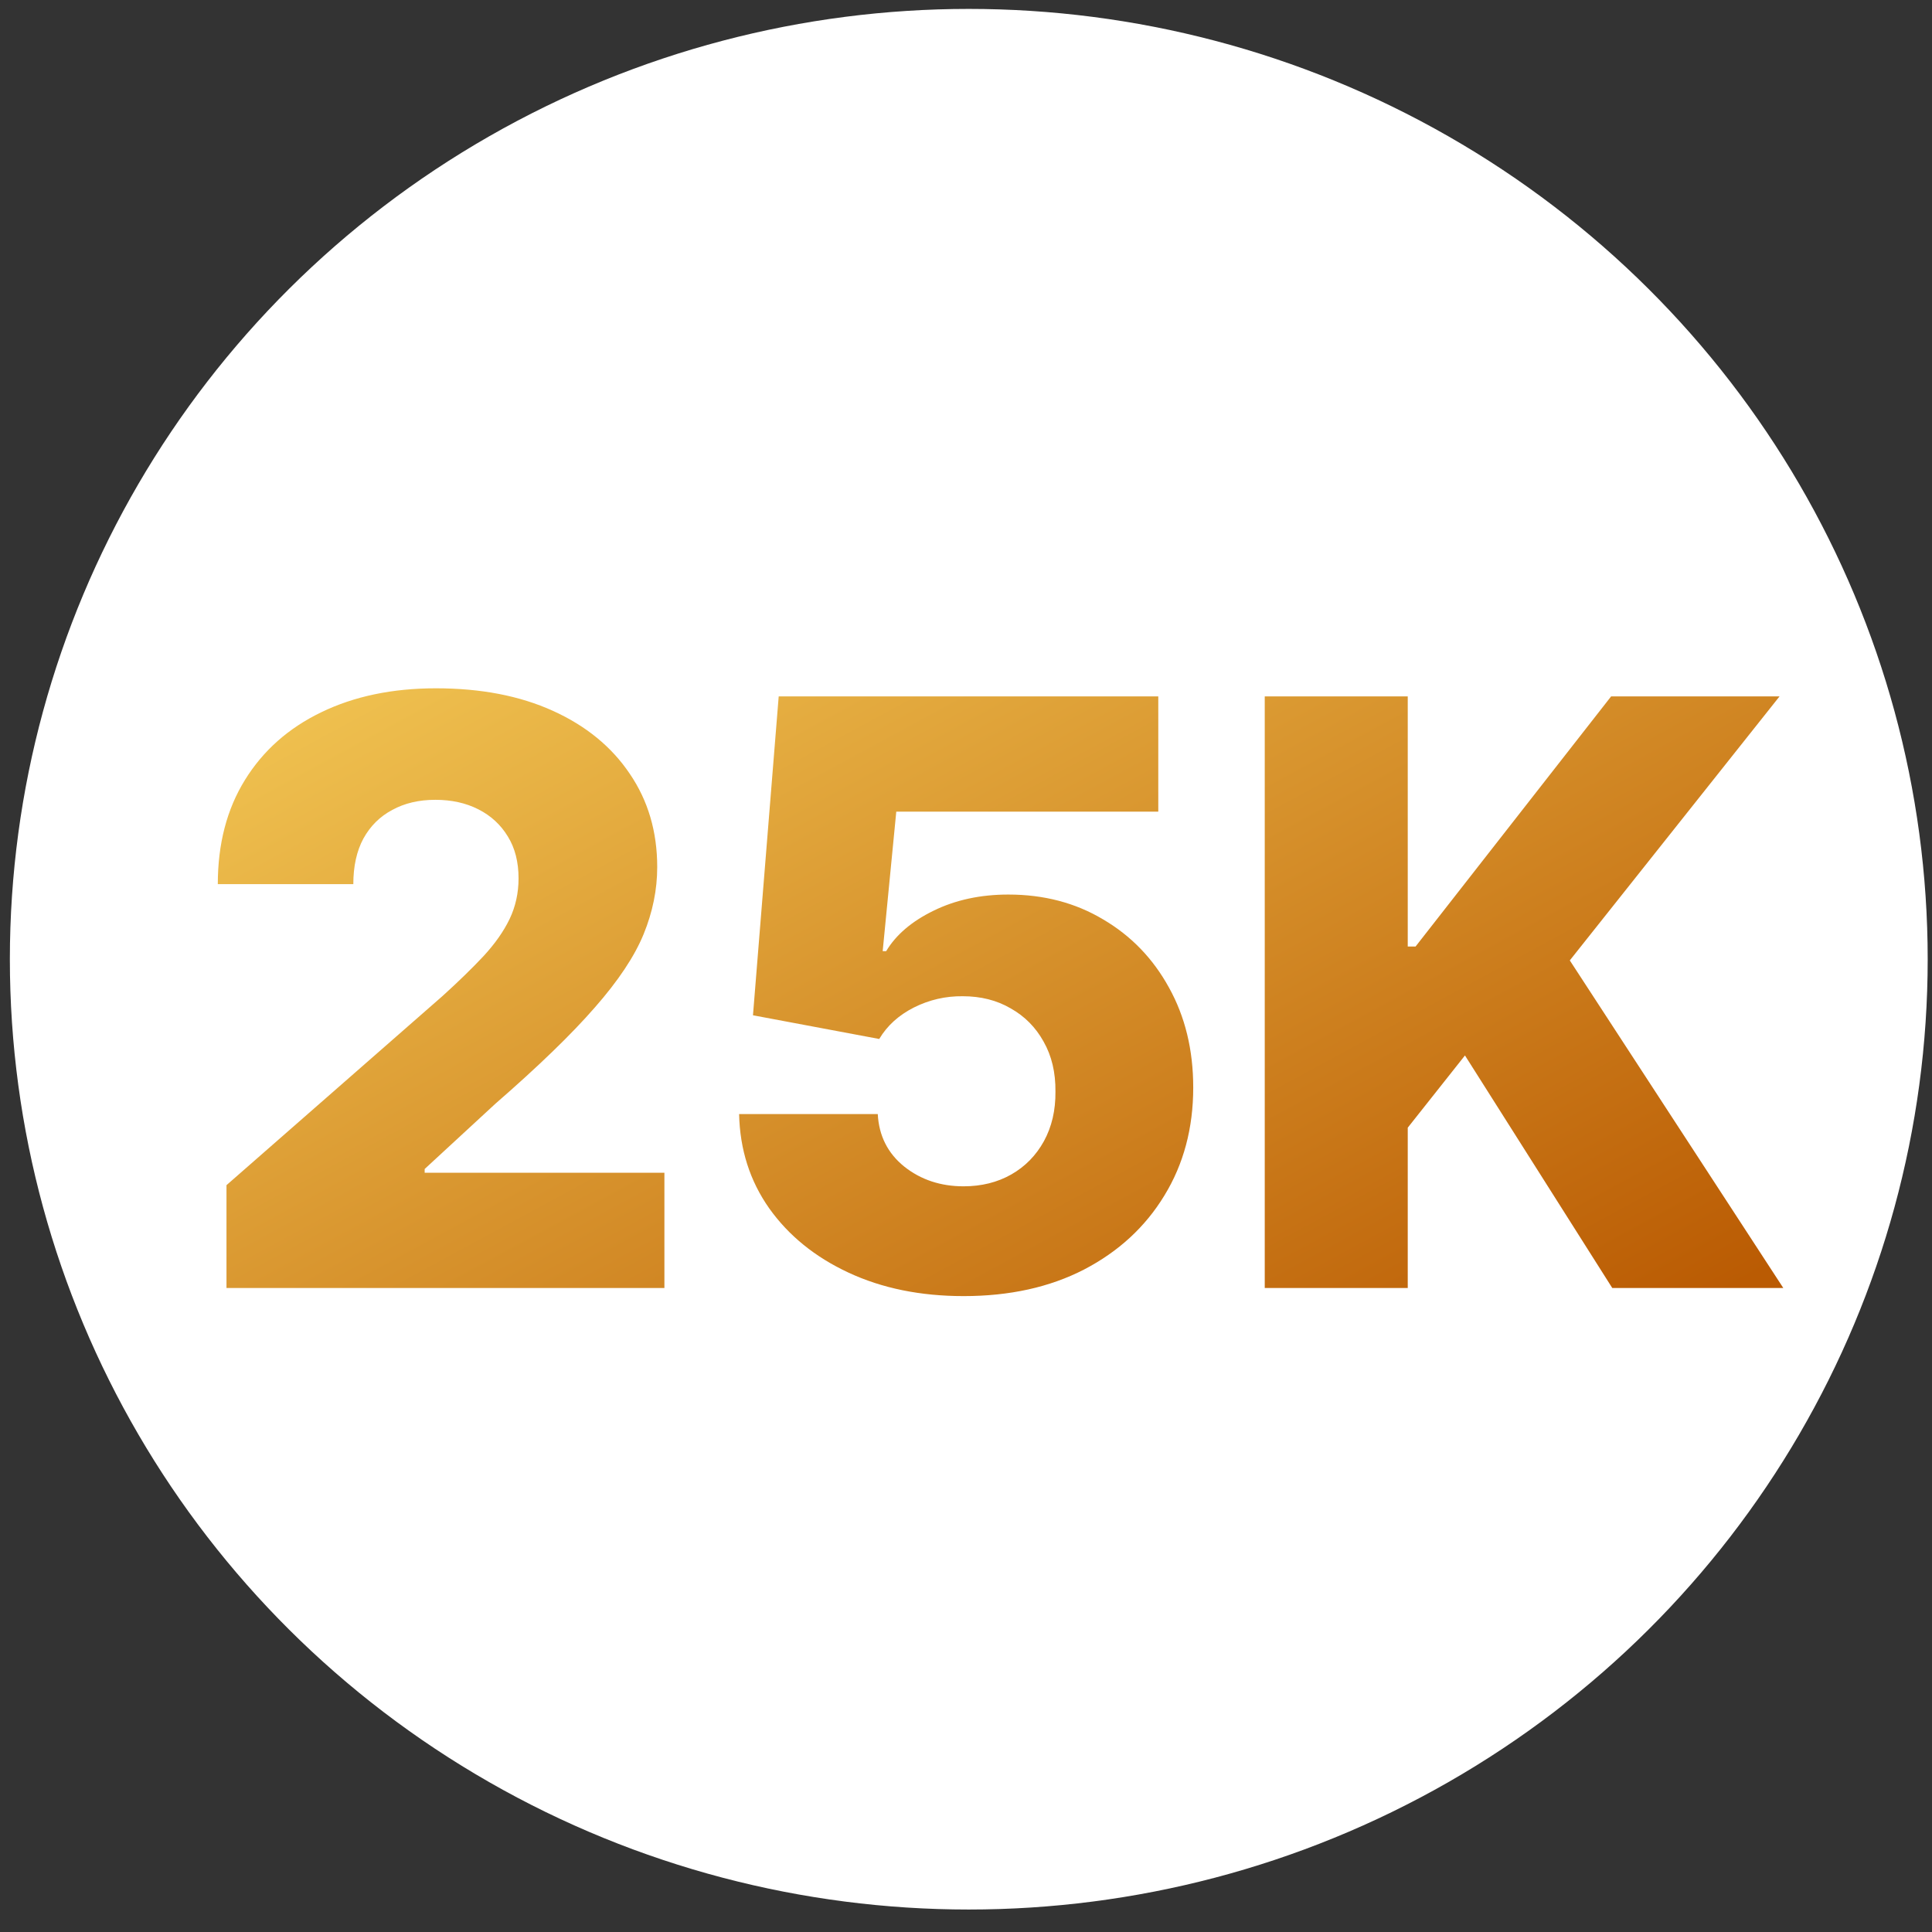 <svg width="57" height="57" viewBox="0 0 57 57" fill="none" xmlns="http://www.w3.org/2000/svg">
<rect x="0" y="0" width="57" height="57" fill="#333333" stroke="none"/>
<ellipse cx="28.582" cy="28.3" rx="28.291" ry="28.037" fill="white"/>
<path d="M6.682 38V34.966L13.049 29.392C13.526 28.96 13.932 28.565 14.267 28.207C14.602 27.844 14.858 27.48 15.034 27.116C15.21 26.747 15.299 26.347 15.299 25.915C15.299 25.432 15.194 25.02 14.983 24.679C14.773 24.332 14.483 24.065 14.114 23.878C13.745 23.69 13.321 23.597 12.844 23.597C12.361 23.597 11.938 23.696 11.574 23.895C11.21 24.088 10.926 24.369 10.722 24.739C10.523 25.108 10.424 25.557 10.424 26.085H6.426C6.426 24.898 6.693 23.872 7.228 23.009C7.762 22.145 8.512 21.48 9.478 21.014C10.449 20.543 11.577 20.307 12.861 20.307C14.185 20.307 15.335 20.528 16.313 20.972C17.29 21.415 18.046 22.034 18.58 22.829C19.12 23.619 19.39 24.537 19.39 25.582C19.39 26.247 19.256 26.906 18.989 27.56C18.722 28.213 18.242 28.935 17.549 29.724C16.861 30.514 15.884 31.46 14.617 32.562L12.529 34.489V34.599H19.602V38H6.682ZM28.429 38.239C27.156 38.239 26.025 38.008 25.037 37.548C24.048 37.088 23.267 36.455 22.693 35.648C22.125 34.841 21.829 33.915 21.806 32.869H25.897C25.931 33.511 26.193 34.028 26.681 34.42C27.17 34.807 27.753 35 28.429 35C28.957 35 29.426 34.883 29.835 34.651C30.244 34.418 30.565 34.091 30.798 33.67C31.031 33.244 31.145 32.756 31.139 32.205C31.145 31.642 31.028 31.151 30.789 30.73C30.556 30.31 30.233 29.983 29.818 29.75C29.409 29.511 28.937 29.392 28.403 29.392C27.897 29.386 27.417 29.497 26.963 29.724C26.514 29.952 26.173 30.261 25.94 30.653L22.215 29.954L22.974 20.546H34.173V23.946H26.443L26.042 28.062H26.145C26.434 27.579 26.9 27.182 27.542 26.869C28.19 26.551 28.926 26.392 29.75 26.392C30.795 26.392 31.727 26.636 32.545 27.125C33.369 27.608 34.017 28.278 34.488 29.136C34.965 29.994 35.204 30.977 35.204 32.085C35.204 33.284 34.92 34.347 34.352 35.273C33.789 36.199 33 36.926 31.983 37.455C30.971 37.977 29.787 38.239 28.429 38.239ZM37.314 38V20.546H41.533V27.926H41.763L47.533 20.546H52.502L46.314 28.335L52.613 38H47.567L43.221 31.139L41.533 33.27V38H37.314Z" fill="url(#paint0_linear_81_498)"/>
<defs>
<linearGradient id="paint0_linear_81_498" x1="53" y1="37" x2="31.223" y2="-3.204" gradientUnits="userSpaceOnUse">
<stop stop-color="#BA5B03"/>
<stop offset="1" stop-color="#FFDF66"/>
</linearGradient>
</defs>
</svg>
